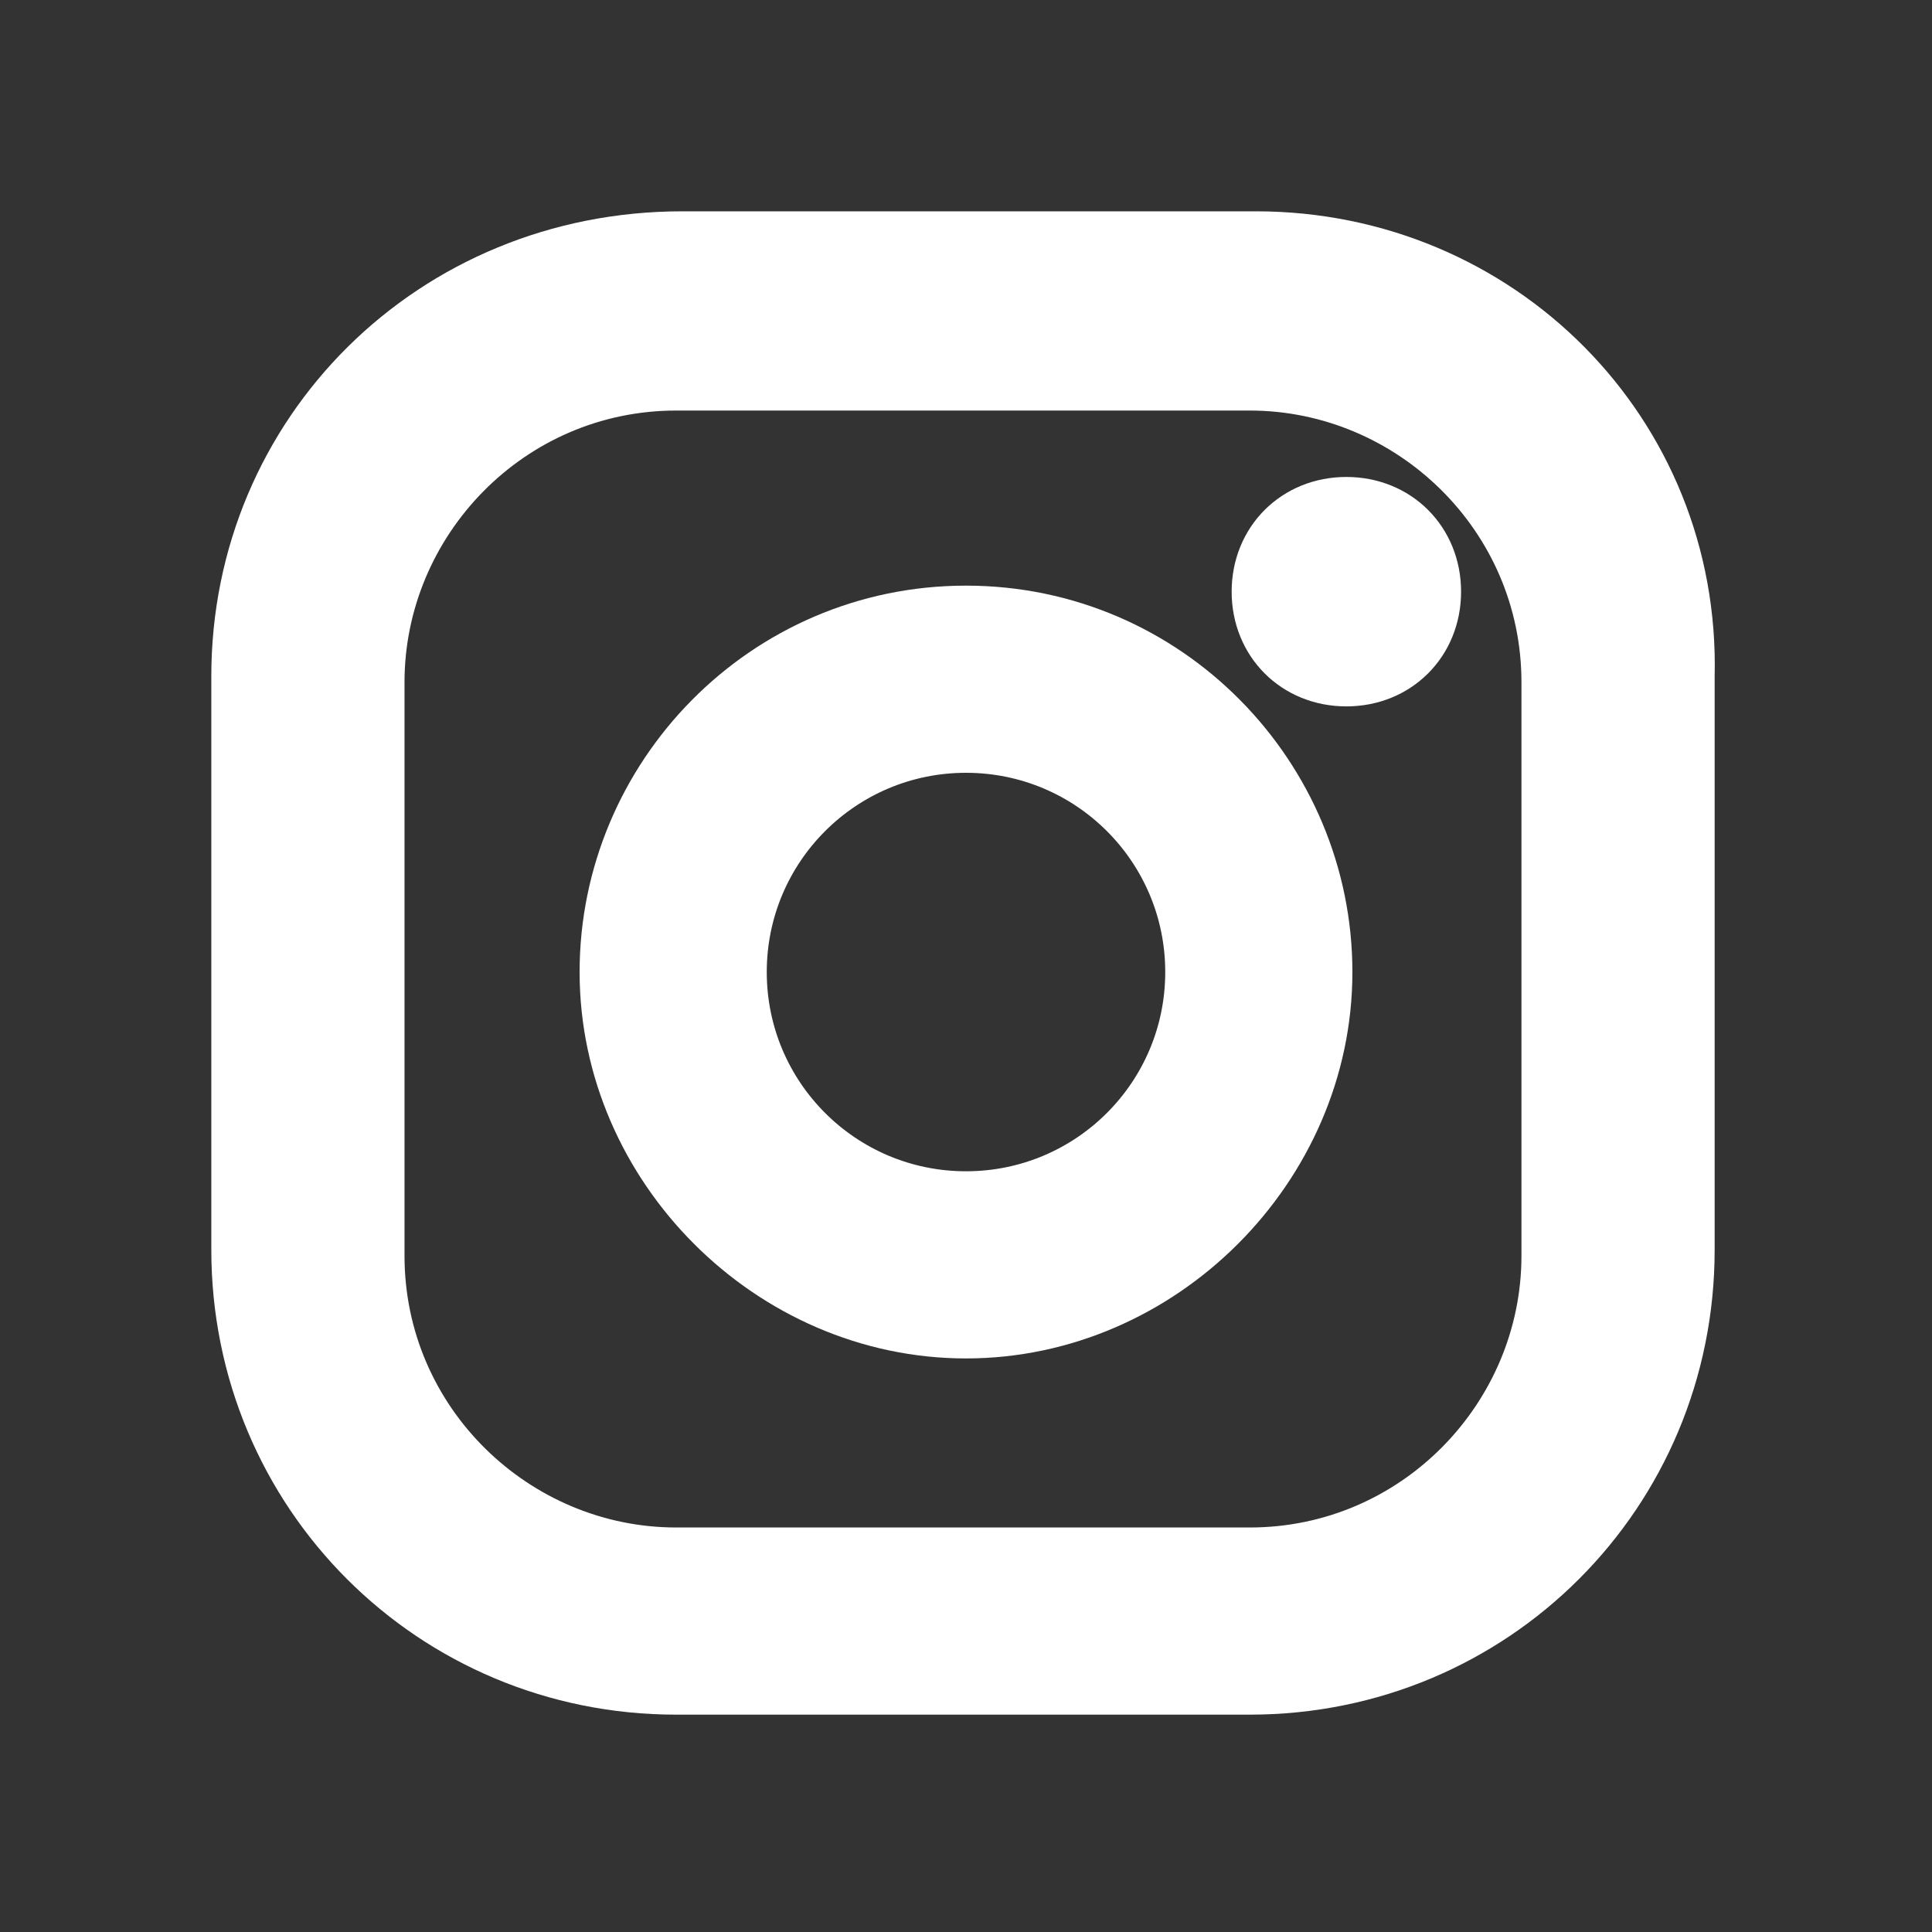 <!DOCTYPE svg PUBLIC "-//W3C//DTD SVG 1.1//EN" "http://www.w3.org/Graphics/SVG/1.1/DTD/svg11.dtd">
<!-- Uploaded to: SVG Repo, www.svgrepo.com, Transformed by: SVG Repo Mixer Tools -->
<svg fill="#fff" width="64px" height="64px" viewBox="0 0 32 32" id="Camada_1" version="1.1" xml:space="preserve" xmlns="http://www.w3.org/2000/svg" xmlns:xlink="http://www.w3.org/1999/xlink" stroke="#fff">
<rect x="0" y="0" width="32" height="32" fill="#333333" stroke="none"/>
<g id="SVGRepo_bgCarrier" stroke-width="0"/>
<g id="SVGRepo_tracerCarrier" stroke-linecap="round" stroke-linejoin="round"/>
<g id="SVGRepo_iconCarrier"> <g> <path d="M22.3,8.4c-0.8,0-1.4,0.6-1.4,1.4c0,0.8,0.6,1.4,1.4,1.4c0.8,0,1.4-0.6,1.4-1.4C23.7,9,23.1,8.4,22.3,8.4z"/> <path d="M16,10.2c-3.3,0-5.9,2.7-5.9,5.9s2.7,5.9,5.9,5.9s5.9-2.7,5.9-5.9S19.3,10.2,16,10.2z M16,19.9c-2.1,0-3.8-1.7-3.8-3.8 c0-2.1,1.7-3.8,3.8-3.8c2.1,0,3.8,1.7,3.8,3.8C19.8,18.2,18.1,19.9,16,19.9z"/> <path d="M20.8,4h-9.5C7.2,4,4,7.2,4,11.2v9.5c0,4,3.2,7.2,7.2,7.2h9.5c4,0,7.2-3.2,7.2-7.2v-9.5C28,7.2,24.8,4,20.8,4z M25.7,20.8 c0,2.7-2.2,5-5,5h-9.5c-2.7,0-5-2.2-5-5v-9.5c0-2.7,2.2-5,5-5h9.5c2.7,0,5,2.2,5,5V20.8z"/> </g> </g>
</svg>